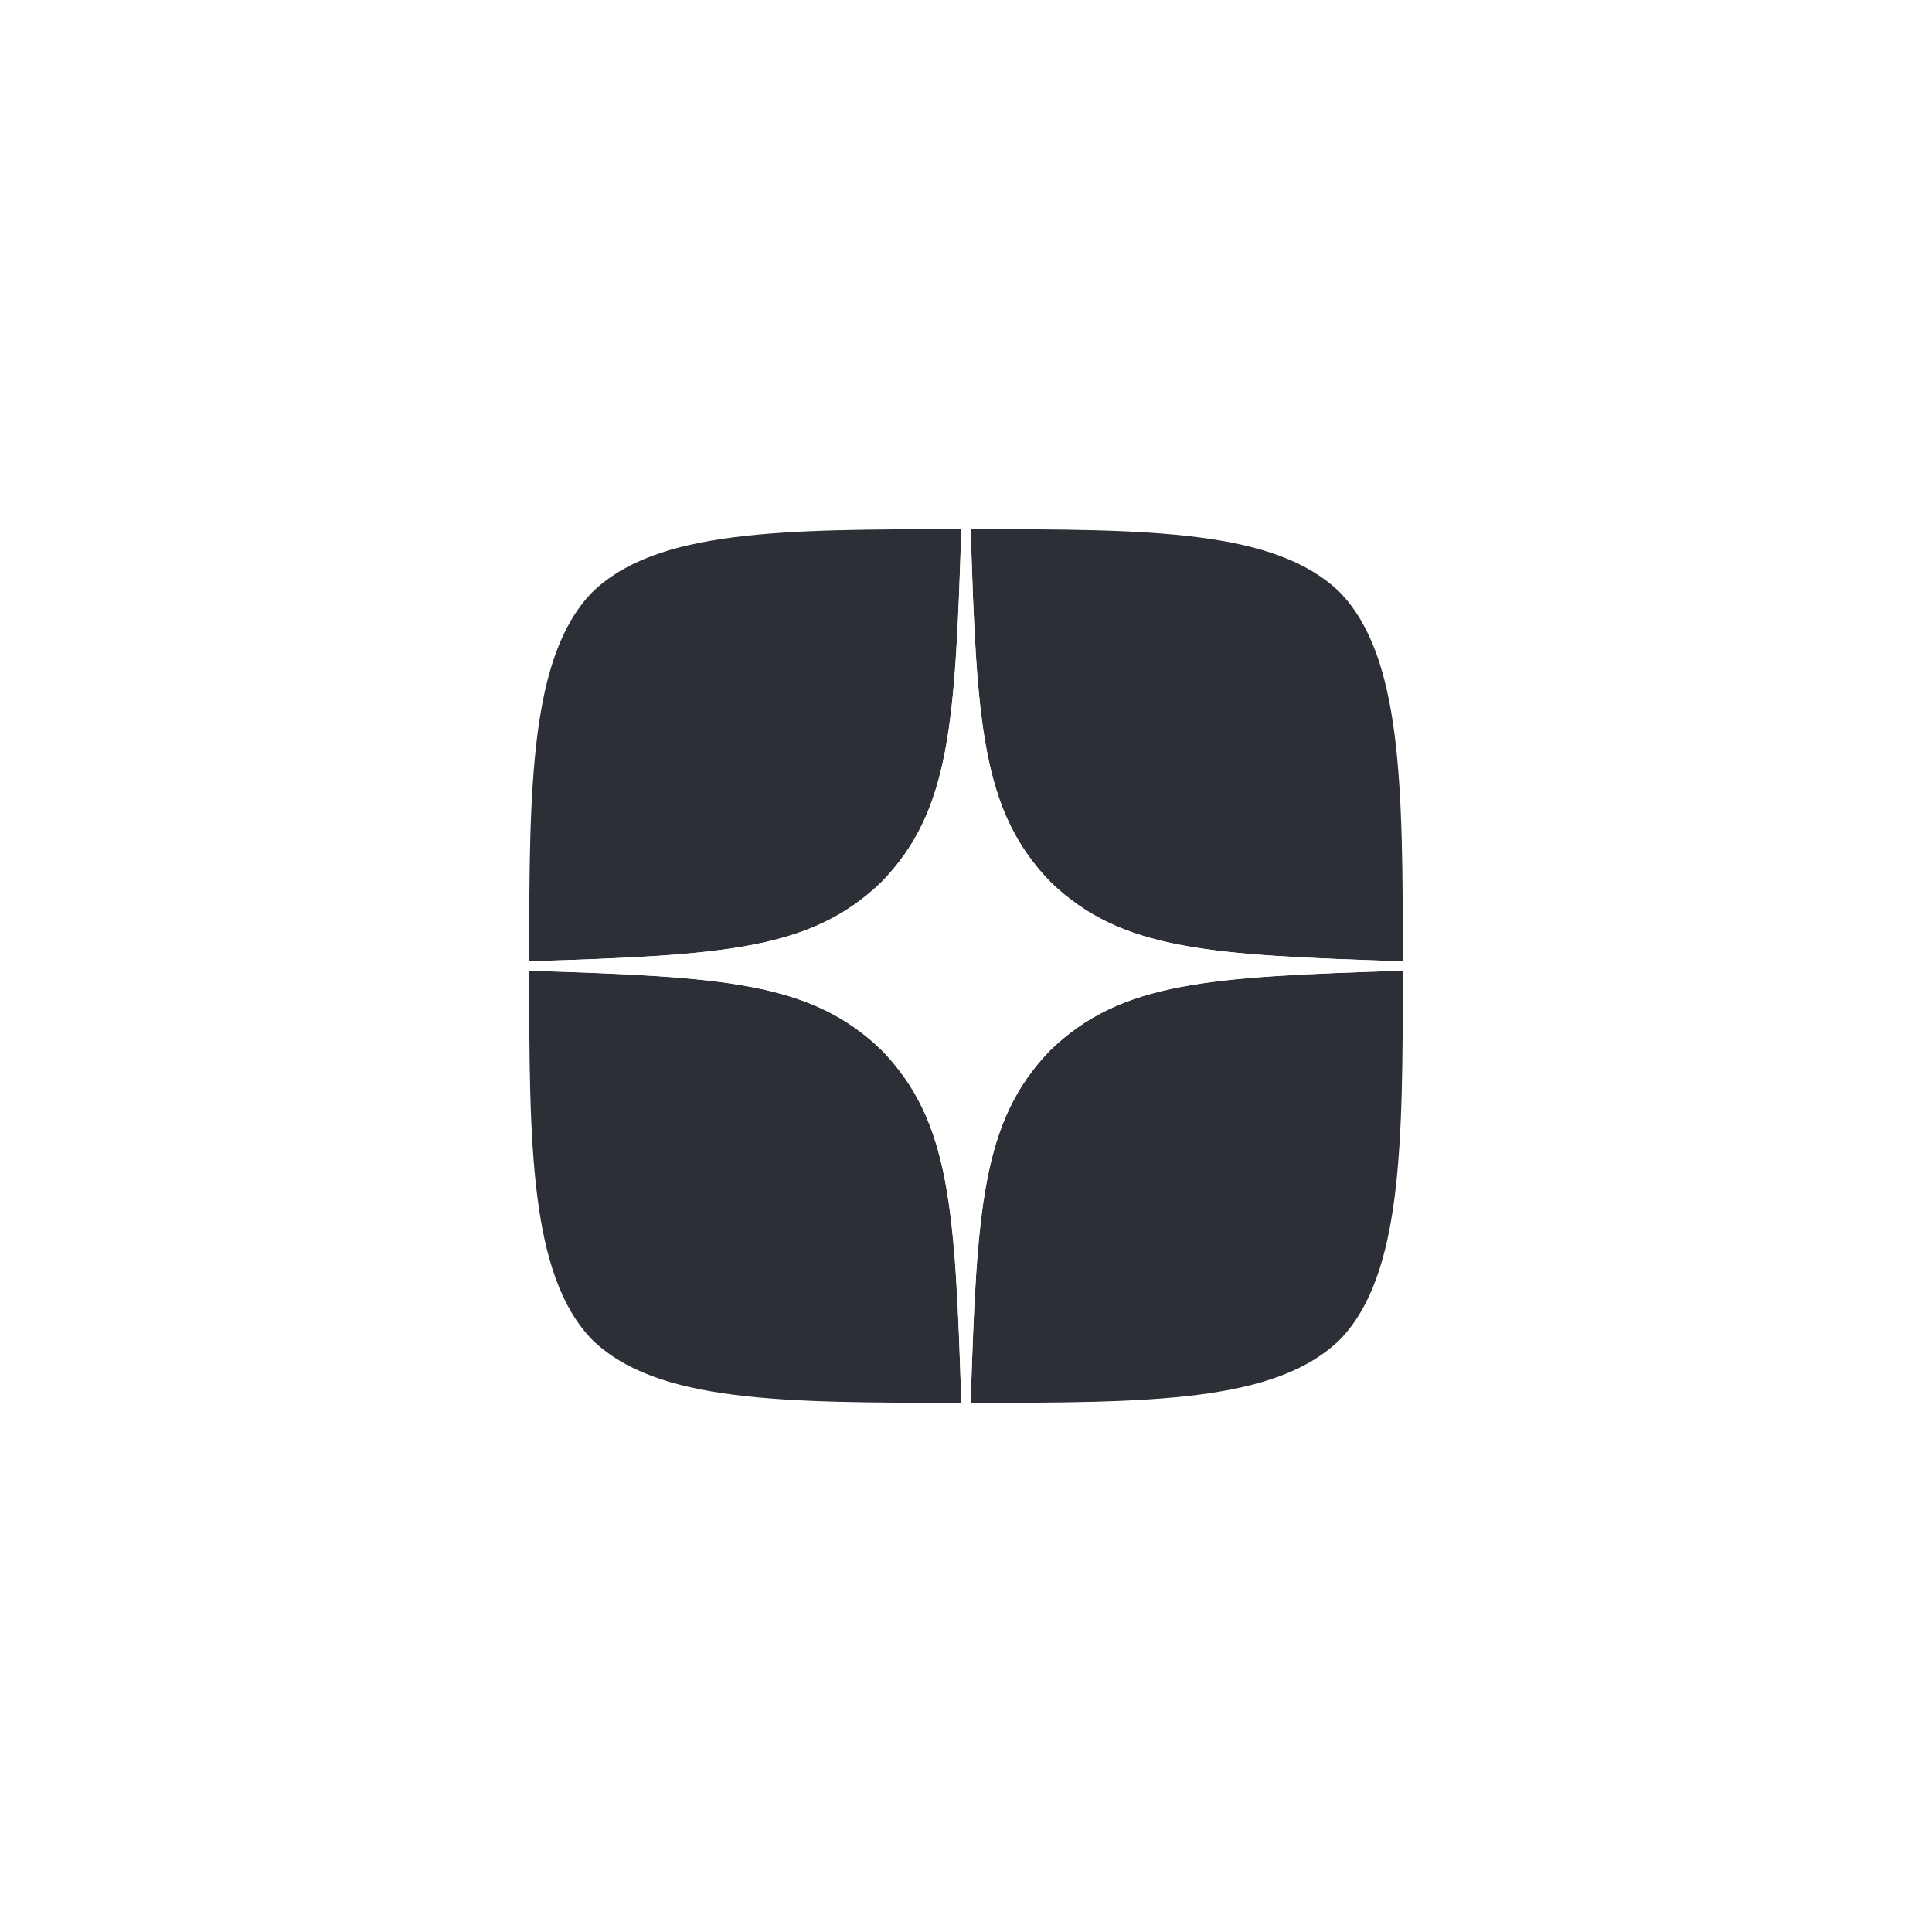 <?xml version="1.0" encoding="UTF-8"?> <svg xmlns="http://www.w3.org/2000/svg" width="230" height="230" viewBox="0 0 230 230" fill="none"> <g filter="url(#filter0_d_203_320)"> <rect x="15" y="15" width="200" height="200" rx="26" fill="white"></rect> </g> <path d="M125.029 125.029C116.857 133.46 116.263 143.971 115.557 167C137.026 167 151.846 166.926 159.497 159.497C166.926 151.846 167 136.32 167 115.557C143.971 116.3 133.46 116.857 125.029 125.029ZM63 115.557C63 136.32 63.074 151.846 70.503 159.497C78.154 166.926 92.974 167 114.443 167C113.7 143.971 113.143 133.46 104.971 125.029C96.54 116.857 86.029 116.263 63 115.557ZM114.443 63C93.011 63 78.154 63.074 70.503 70.503C63.074 78.154 63 93.68 63 114.443C86.029 113.7 96.54 113.143 104.971 104.971C113.143 96.54 113.737 86.029 114.443 63ZM125.029 104.971C116.857 96.54 116.263 86.029 115.557 63C137.026 63 151.846 63.074 159.497 70.503C166.926 78.154 167 93.68 167 114.443C143.971 113.7 133.46 113.143 125.029 104.971Z" fill="#2C3036"></path> <path d="M167 115.557V114.443C143.971 113.7 133.46 113.143 125.029 104.971C116.857 96.54 116.263 86.029 115.557 63H114.443C113.7 86.029 113.143 96.54 104.971 104.971C96.54 113.143 86.029 113.737 63 114.443V115.557C86.029 116.3 96.54 116.857 104.971 125.029C113.143 133.46 113.737 143.971 114.443 167H115.557C116.3 143.971 116.857 133.46 125.029 125.029C133.46 116.857 143.971 116.263 167 115.557Z" fill="white"></path> <defs> <filter id="filter0_d_203_320" x="5" y="9" width="220" height="220" filterUnits="userSpaceOnUse" color-interpolation-filters="sRGB"> <feFlood flood-opacity="0" result="BackgroundImageFix"></feFlood> <feColorMatrix in="SourceAlpha" type="matrix" values="0 0 0 0 0 0 0 0 0 0 0 0 0 0 0 0 0 0 127 0" result="hardAlpha"></feColorMatrix> <feOffset dy="4"></feOffset> <feGaussianBlur stdDeviation="5"></feGaussianBlur> <feComposite in2="hardAlpha" operator="out"></feComposite> <feColorMatrix type="matrix" values="0 0 0 0 0 0 0 0 0 0 0 0 0 0 0 0 0 0 0.25 0"></feColorMatrix> <feBlend mode="normal" in2="BackgroundImageFix" result="effect1_dropShadow_203_320"></feBlend> <feBlend mode="normal" in="SourceGraphic" in2="effect1_dropShadow_203_320" result="shape"></feBlend> </filter> </defs> </svg> 